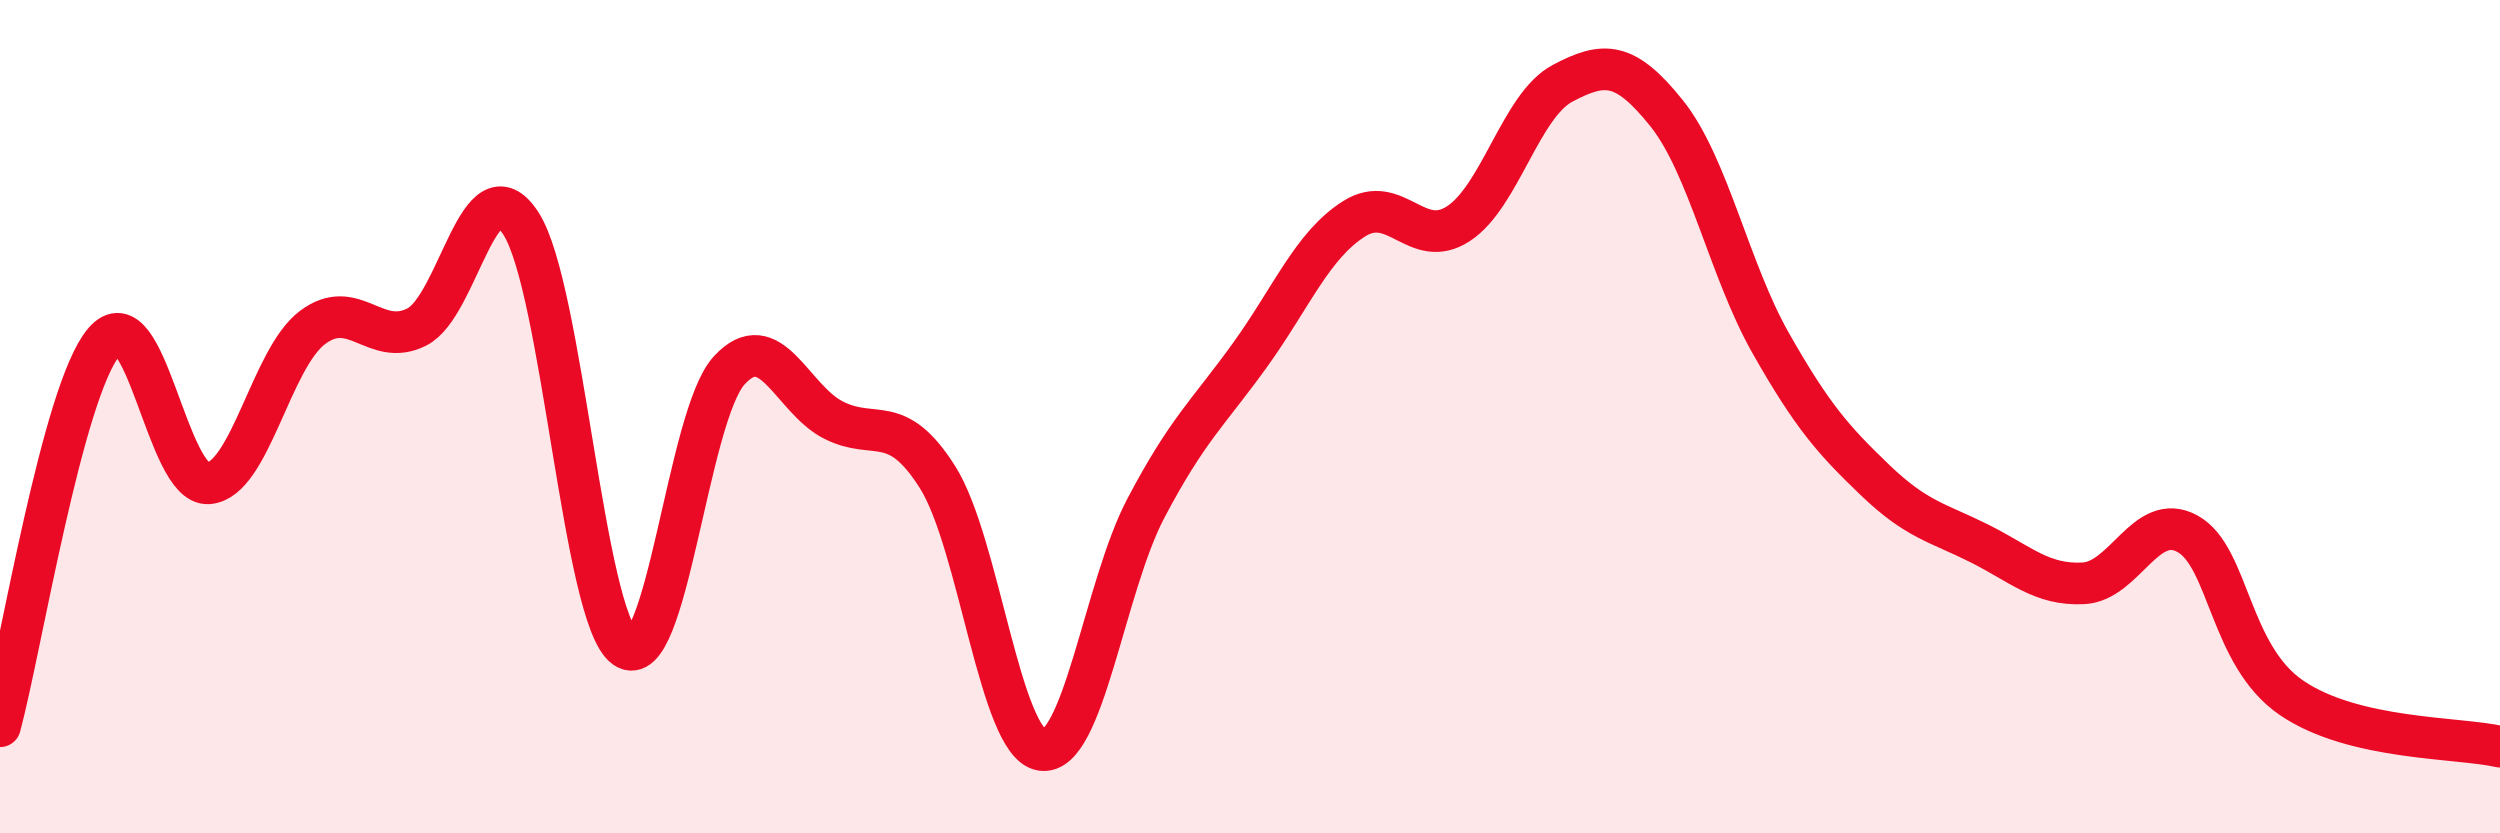 
    <svg width="60" height="20" viewBox="0 0 60 20" xmlns="http://www.w3.org/2000/svg">
      <path
        d="M 0,17.43 C 0.5,15.58 1.5,9.37 2.5,8.2 C 3.5,7.03 4,11.67 5,11.6 C 6,11.53 6.5,8.61 7.5,7.86 C 8.5,7.11 9,8.35 10,7.85 C 11,7.35 11.5,3.82 12.5,5.36 C 13.5,6.9 14,14.83 15,15.54 C 16,16.25 16.5,9.98 17.5,8.89 C 18.5,7.8 19,9.57 20,10.08 C 21,10.59 21.5,9.87 22.5,11.45 C 23.5,13.03 24,17.85 25,18 C 26,18.15 26.5,14.1 27.5,12.2 C 28.5,10.3 29,9.91 30,8.52 C 31,7.13 31.5,5.88 32.5,5.25 C 33.5,4.62 34,6.02 35,5.37 C 36,4.72 36.5,2.53 37.5,2 C 38.5,1.47 39,1.47 40,2.72 C 41,3.97 41.5,6.48 42.5,8.24 C 43.5,10 44,10.56 45,11.52 C 46,12.48 46.5,12.54 47.5,13.04 C 48.5,13.54 49,14.05 50,14 C 51,13.95 51.5,12.26 52.5,12.81 C 53.5,13.36 53.5,15.73 55,16.75 C 56.5,17.77 59,17.69 60,17.92L60 20L0 20Z"
        fill="#EB0A25"
        opacity="0.1"
        stroke-linecap="round"
        stroke-linejoin="round"
      />
      <path
        d="M 0,17.43 C 0.5,15.58 1.5,9.37 2.5,8.2 C 3.5,7.03 4,11.67 5,11.6 C 6,11.53 6.5,8.61 7.5,7.86 C 8.5,7.11 9,8.35 10,7.85 C 11,7.35 11.5,3.82 12.5,5.36 C 13.5,6.9 14,14.83 15,15.54 C 16,16.25 16.5,9.98 17.5,8.89 C 18.5,7.8 19,9.57 20,10.08 C 21,10.59 21.5,9.87 22.5,11.45 C 23.5,13.03 24,17.85 25,18 C 26,18.15 26.5,14.1 27.5,12.2 C 28.5,10.3 29,9.91 30,8.52 C 31,7.13 31.5,5.88 32.5,5.25 C 33.5,4.62 34,6.02 35,5.37 C 36,4.72 36.5,2.53 37.5,2 C 38.5,1.47 39,1.47 40,2.72 C 41,3.97 41.5,6.48 42.5,8.24 C 43.5,10 44,10.56 45,11.52 C 46,12.48 46.5,12.54 47.5,13.04 C 48.5,13.54 49,14.05 50,14 C 51,13.95 51.5,12.26 52.5,12.81 C 53.5,13.36 53.5,15.73 55,16.75 C 56.5,17.77 59,17.69 60,17.92"
        stroke="#EB0A25"
        stroke-width="1"
        fill="none"
        stroke-linecap="round"
        stroke-linejoin="round"
      />
    </svg>
  